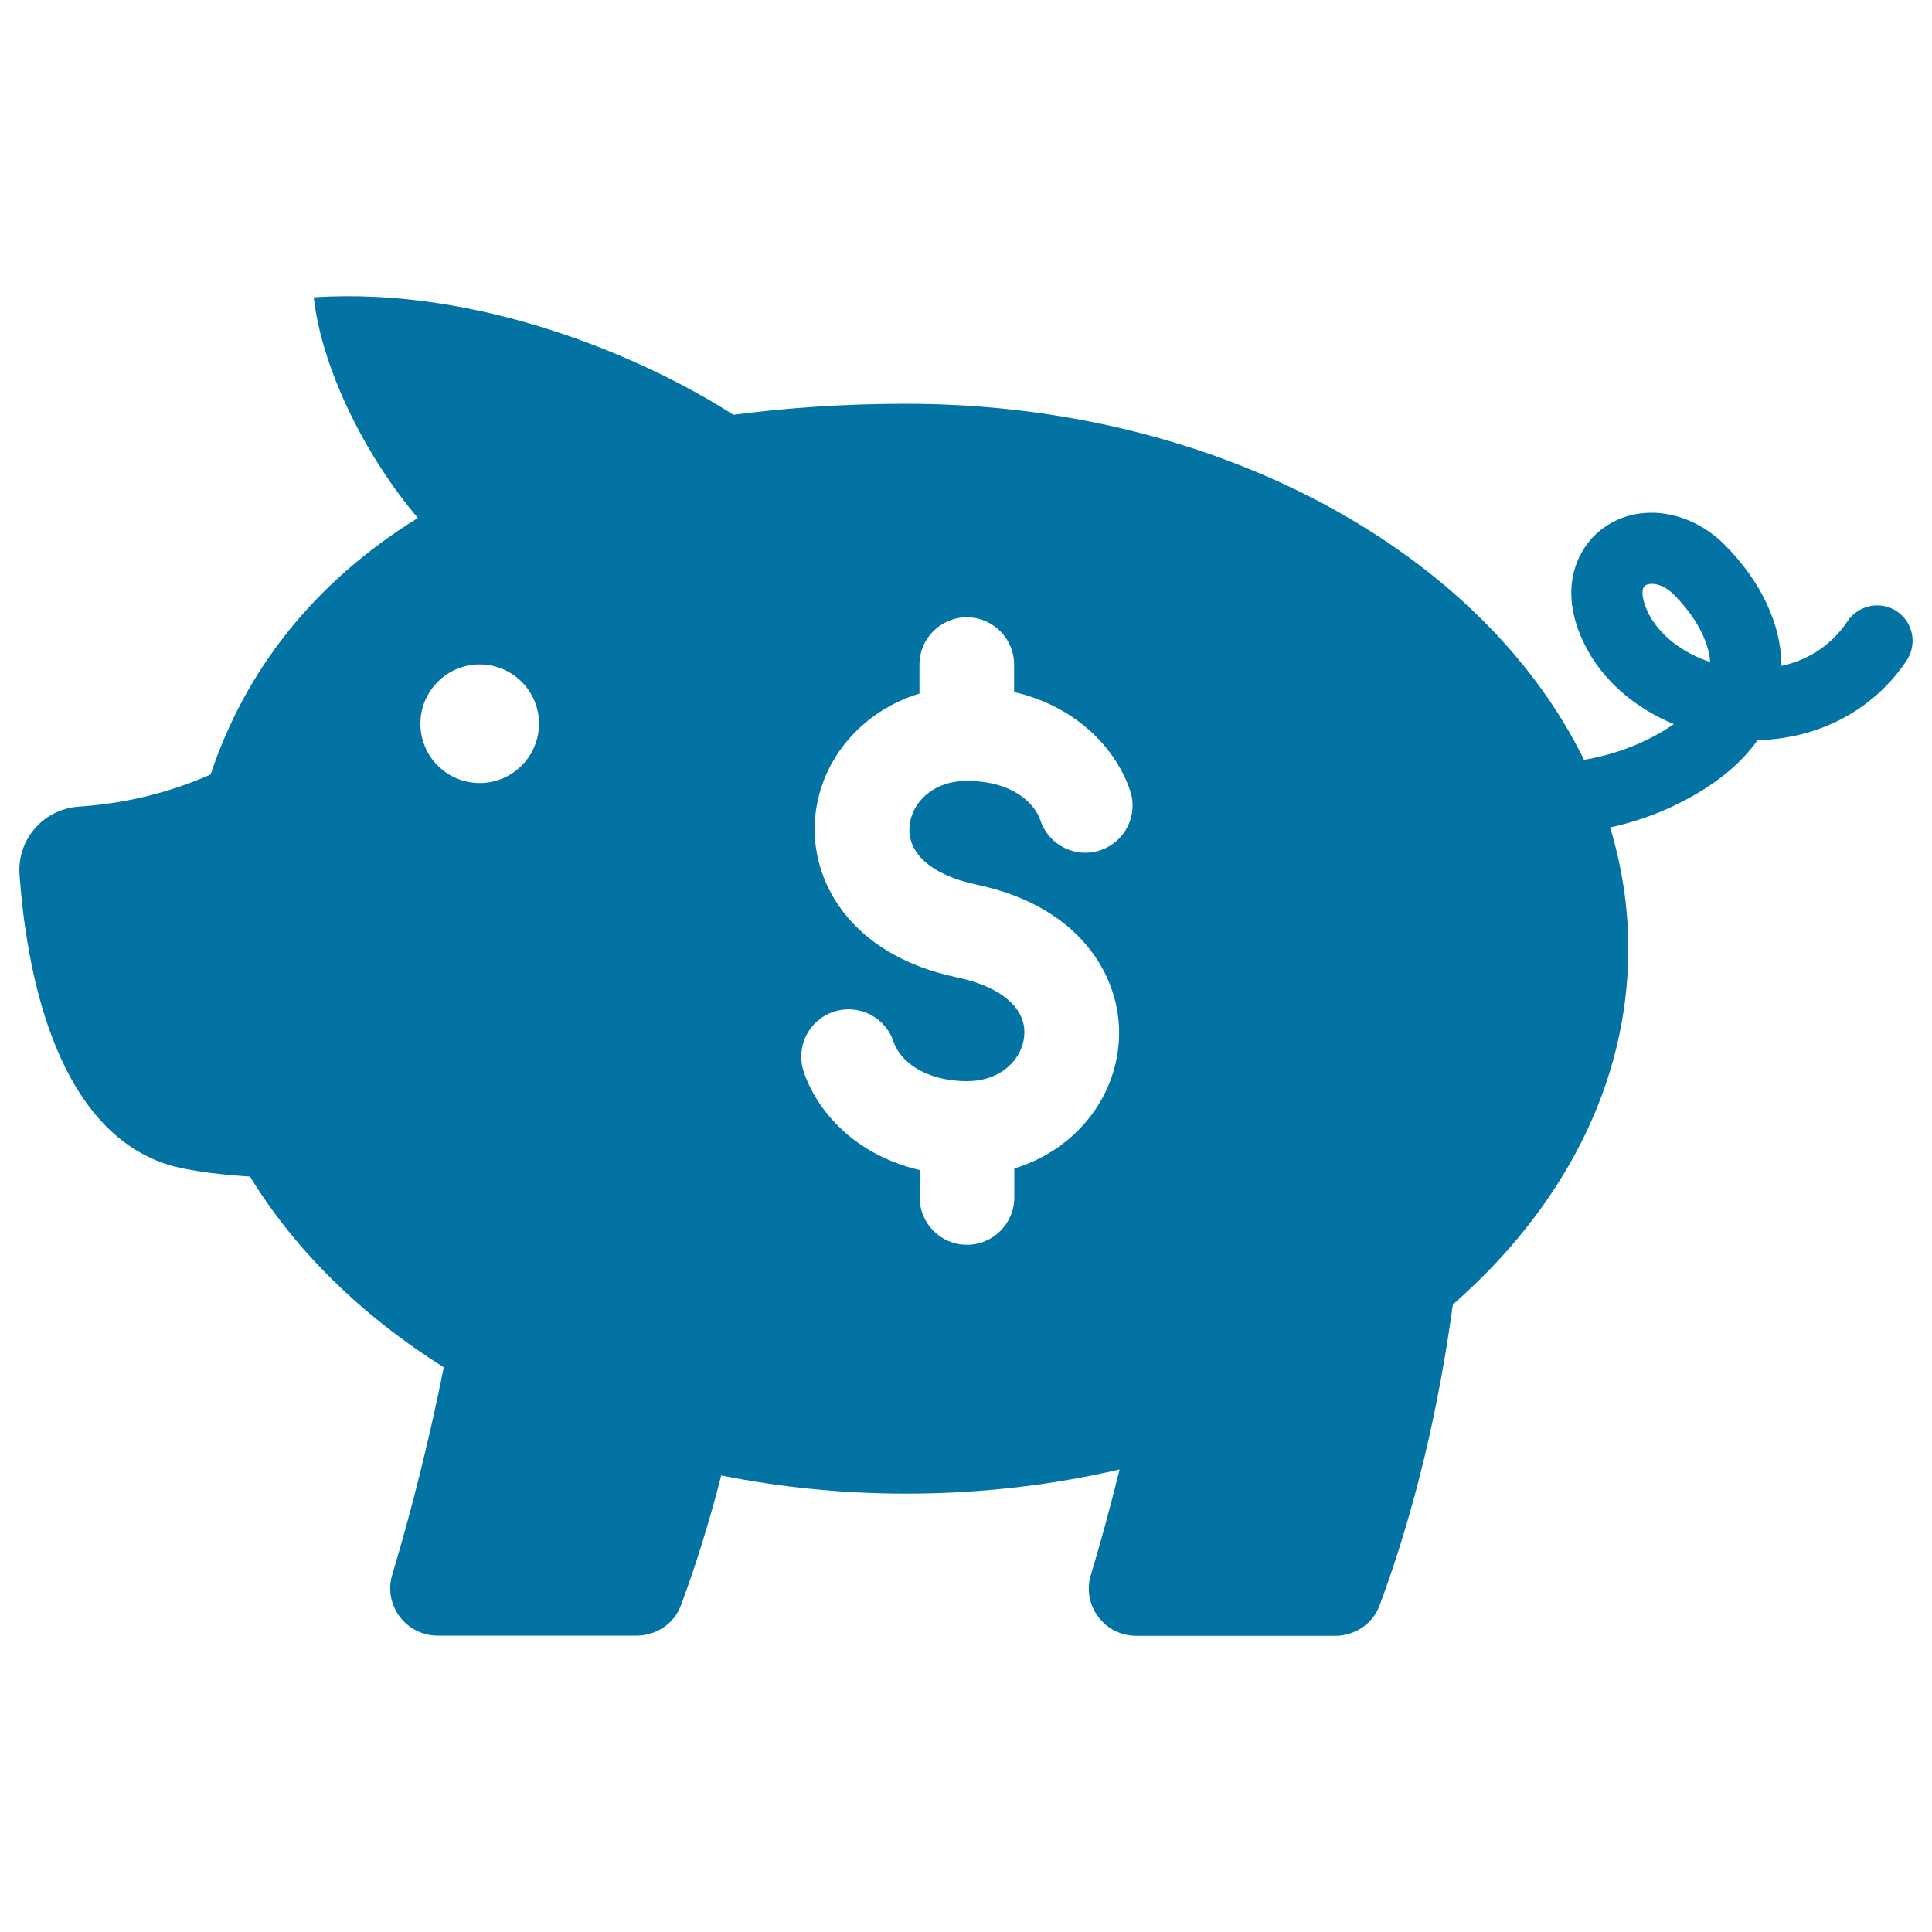 <svg xmlns="http://www.w3.org/2000/svg" viewBox="0 0 1000 1000" style="fill:#0273a2">
<title>Piggy Bank Saving Tool Side View With Dollars Sign SVG icon</title>
<g><path d="M981.8,316.4c-8.4-5.6-19.9-3.3-25.5,5.1c-9.6,14.4-22.8,20.6-34.2,23.2c-0.1-21.4-10.5-43.8-29.5-62.8c-18.1-18.1-44.5-21.8-62.6-8.7c-13.6,9.8-24.3,31.5-9.7,60.6c9,18.1,25.7,32.6,46.1,41c-3.9,2.7-8.3,5.3-13.3,7.8c-11,5.5-22.3,8.8-33.2,10.7c-52.7-107.6-189.9-184.3-350.9-184.3c-32.2,0-61.8,2.1-89.4,5.7C333.4,185,248,148.2,162.4,153.9c3.9,35.6,25.8,81.2,53.9,114.2c-54.5,33.7-89.6,79.6-107.3,132.8c-20.7,9.1-43.1,14.9-68.1,16.6c-18.3,1.2-32.1,16.9-30.8,35.2c3.4,47.2,17.3,127.5,72.7,148.7c10.4,4,26.9,6.3,46.6,7.6c23.4,38.3,57.8,72,100.3,98.7c-7.1,35.5-15.9,71.3-26.7,107.5c-4.7,15.6,7.2,31.4,23.5,31.4h103c10.2,0,19.5-6.2,23-15.8c8.1-21.9,15-44.3,20.8-67.1c30.6,6.1,62.6,9.4,95.7,9.4c38.5,0,75.6-4.4,110.5-12.5c-4.5,18.2-9.4,36.4-14.9,54.7c-4.7,15.6,7.1,31.4,23.5,31.4h103c10.2,0,19.5-6.2,23-15.8c18.4-49.6,30.5-101.7,37.9-155.7c56.5-49.4,90.8-113.7,90.8-184.1c0-21.6-3.3-42.6-9.4-62.8c11.8-2.6,24-6.6,36-12.7c19.9-10,32.5-21.4,40.3-32.5c31.7-0.7,60.1-15.6,77.1-41.1C992.5,333.5,990.3,322.1,981.8,316.4z M248.3,405.3c-16.9,0-30.7-13.7-30.7-30.7c0-16.9,13.7-30.7,30.7-30.7c16.9,0,30.7,13.7,30.7,30.7C278.9,391.6,265.2,405.3,248.3,405.3z M569.5,440.1c-12.8,4.3-26.7-2.6-31-15.5c-3.2-9.4-15-20.4-38.1-20.4c-17.9,0-28.5,11.6-29.6,23.1c-1.5,14.3,11.5,25.7,34.7,30.6c55.5,11.6,76.8,50.4,73.4,83.6c-3.1,30.2-24.9,54.5-53.9,63.3v15c0,13.5-11,24.5-24.5,24.5c-13.5,0-24.5-11-24.5-24.5v-14.2c-33.6-7.8-53.2-30.6-60-50.9c-4.3-12.8,2.6-26.8,15.5-31c12.8-4.3,26.7,2.6,31,15.5c3.4,10.2,16.5,20.4,38,20.4c17.9,0,28.5-11.6,29.6-23.1c1.5-14.3-11.5-25.7-34.7-30.6c-55.5-11.6-76.8-50.4-73.4-83.6c3.1-30.2,24.9-54.5,53.9-63.3v-15c0-13.5,11-24.5,24.5-24.5c13.5,0,24.5,11,24.5,24.5v14.2c33.6,7.8,53.2,30.6,60,50.9C589.3,422,582.3,435.8,569.5,440.1z M853.2,317.4c-3.7-7.5-3.7-12.8-1.7-14.3c0.8-0.6,2-0.9,3.5-0.9c3.1,0,7.4,1.5,11.6,5.8c11.1,11.2,17.8,23.7,18.6,34.7C870.8,337.9,858.9,328.7,853.2,317.4z"/></g>
</svg>